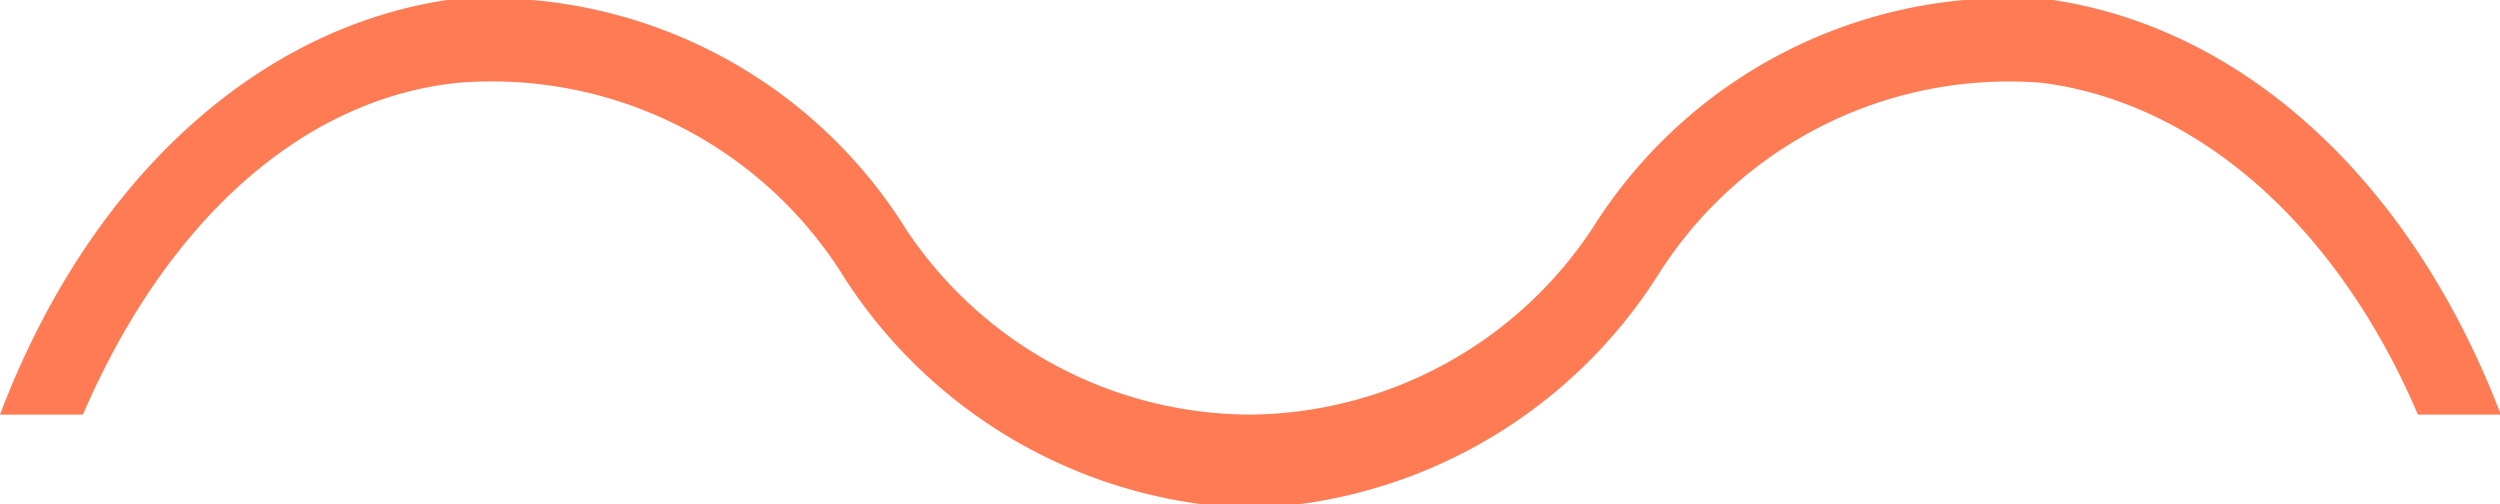 <?xml version="1.0" encoding="UTF-8"?> <svg xmlns="http://www.w3.org/2000/svg" viewBox="0 0 30.15 6.08"> <defs> <style>.cls-1{fill:#ff7b54;}</style> </defs> <title>Asset 10</title> <g id="Layer_2" data-name="Layer 2"> <g id="Layer_1-2" data-name="Layer 1"> <path class="cls-1" d="M24.64,1c1.88.25,3.55,1.73,4.52,4h1C29.08,2.18,27.07.35,24.76,0a5.92,5.92,0,0,0-5.54,2.73A5,5,0,0,1,15.08,5a5,5,0,0,1-4.15-2.23A5.92,5.92,0,0,0,5.39,0C3.08.35,1.07,2.18,0,5H1C2,2.68,3.63,1.2,5.51,1a5,5,0,0,1,4.68,2.36,6.07,6.07,0,0,0,4.89,2.77A6.07,6.07,0,0,0,20,3.31,5,5,0,0,1,24.64,1Z"></path> </g> </g> </svg> 